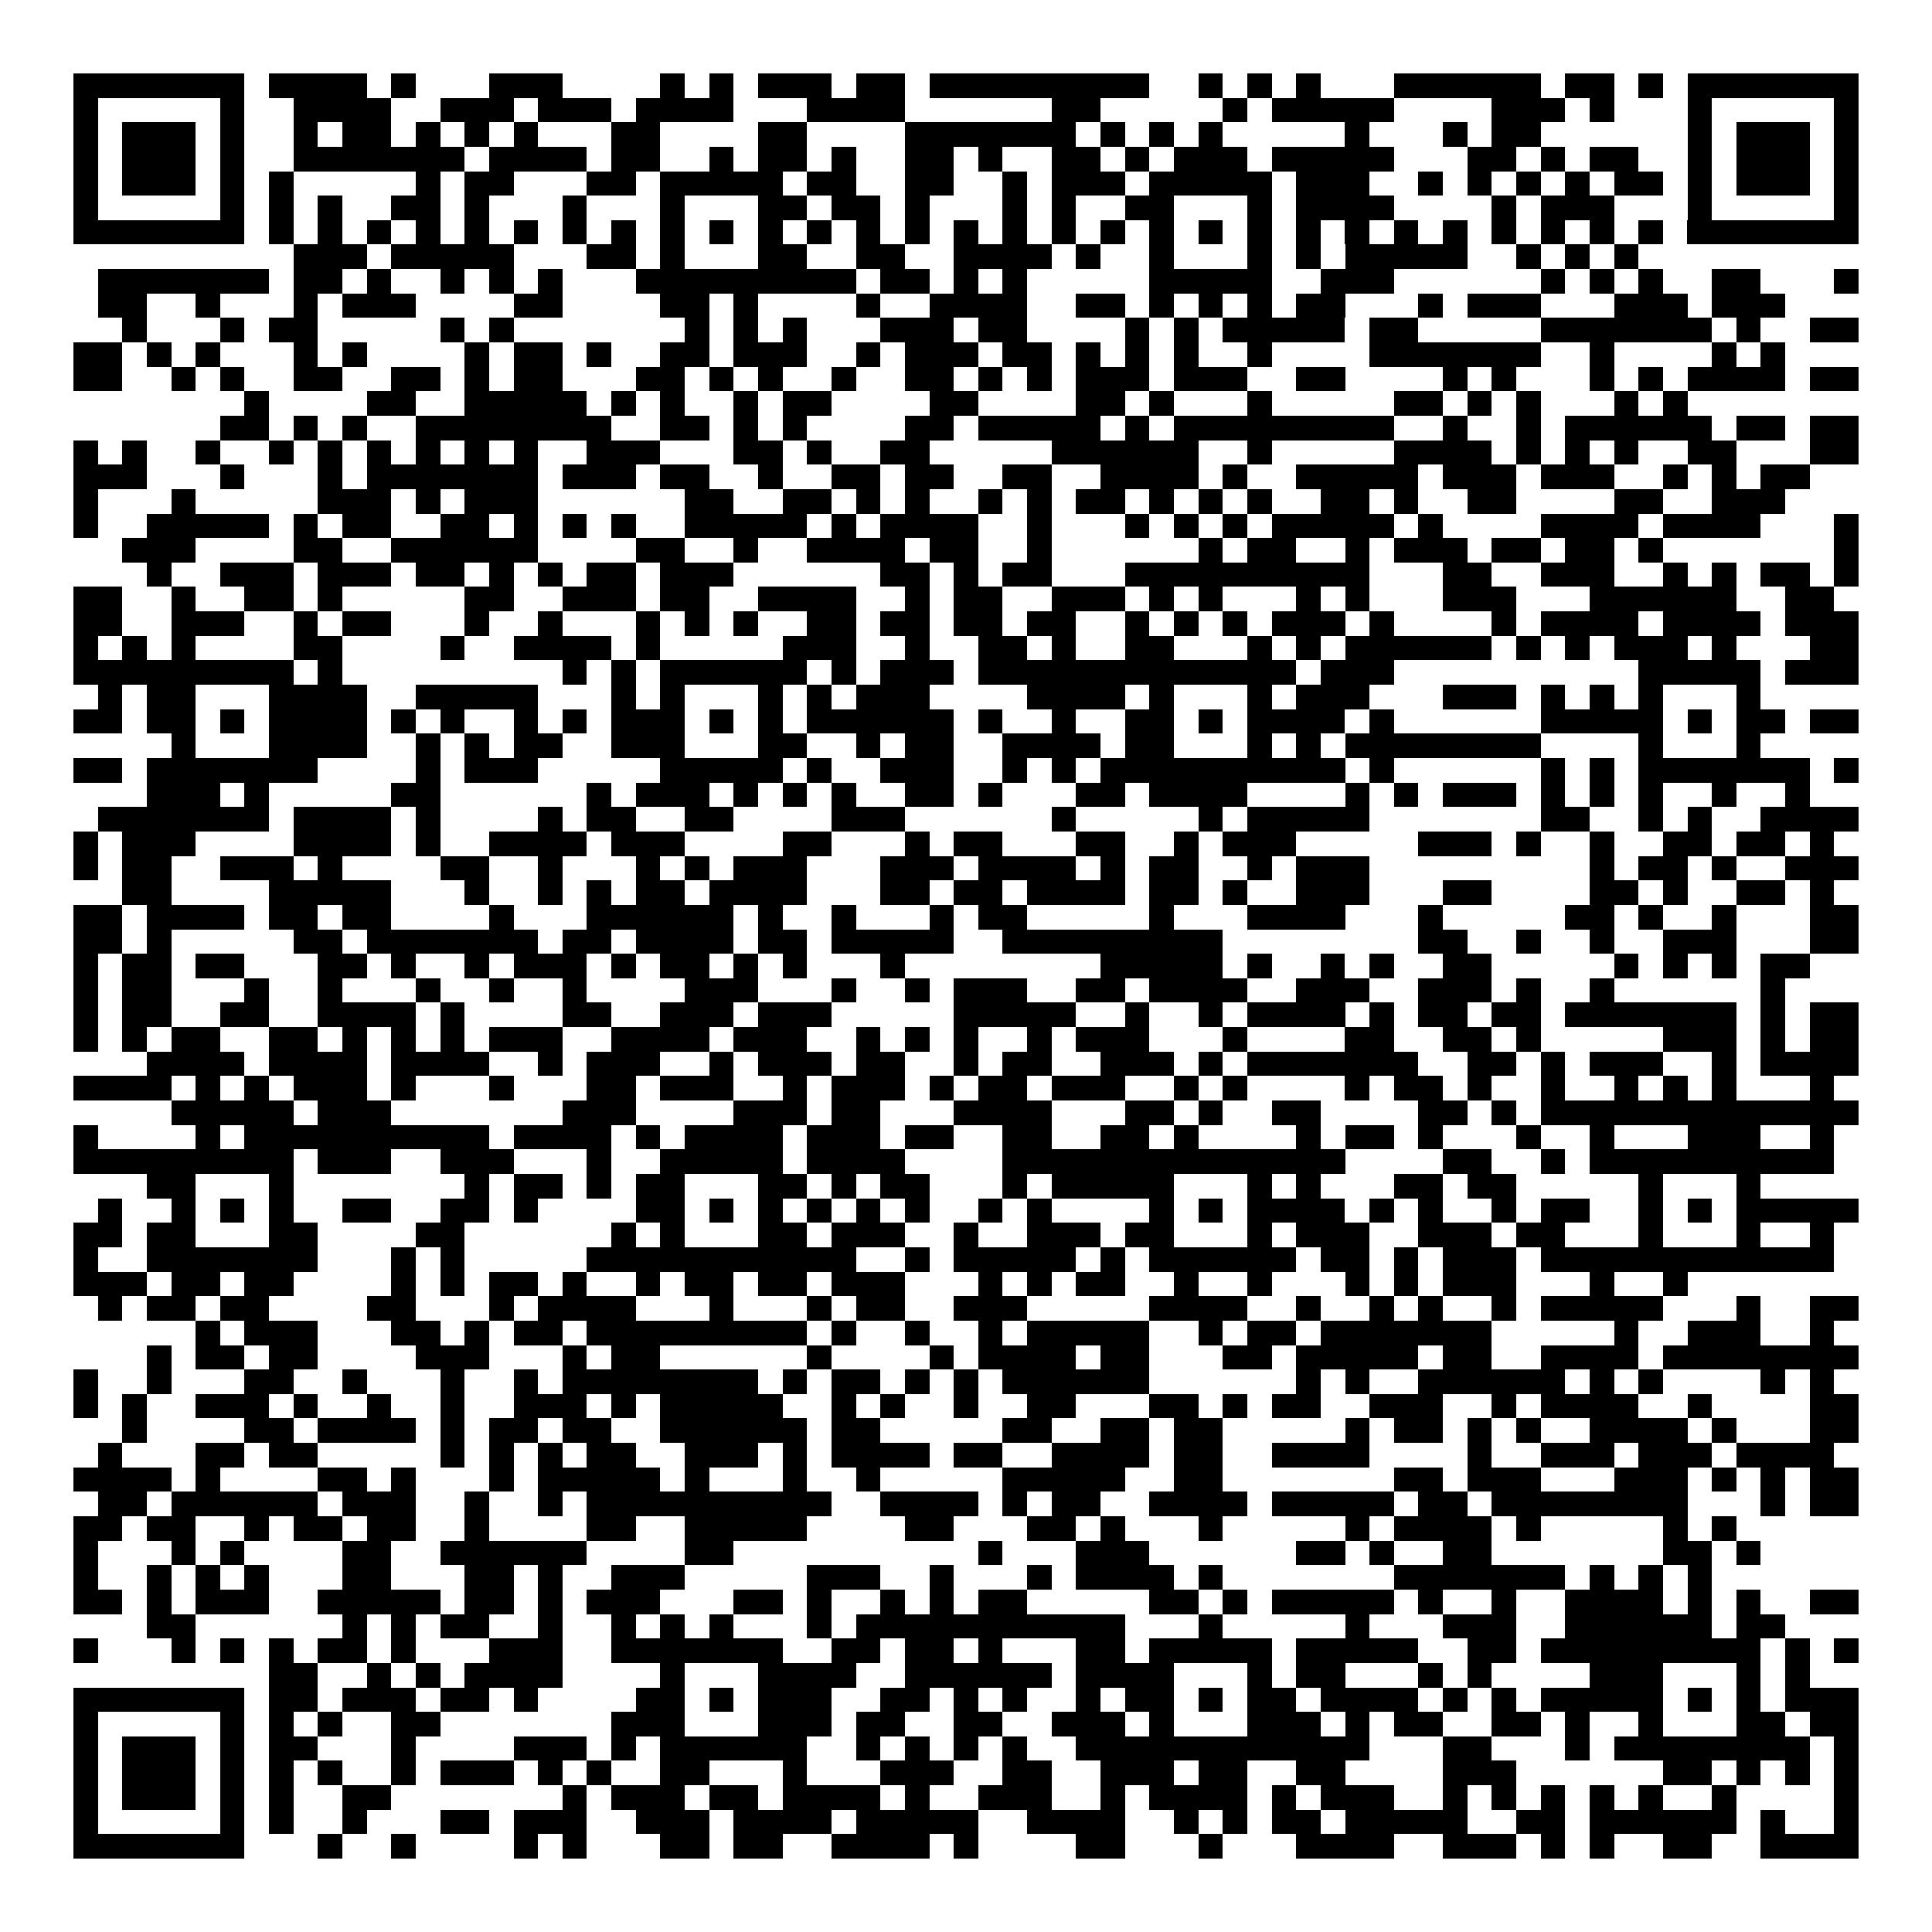 <svg xmlns="http://www.w3.org/2000/svg" width="176" height="176" viewBox="0 0 79 79" shape-rendering="crispEdges"><path fill="#ffffff" d="M0 0h79v79H0z"/><path stroke="#000000" d="M3 3.5h7m1 0h4m1 0h1m3 0h3m4 0h1m1 0h1m1 0h3m1 0h2m1 0h9m2 0h1m1 0h1m1 0h1m3 0h6m1 0h2m1 0h1m1 0h7M3 4.5h1m5 0h1m2 0h4m2 0h3m1 0h3m1 0h4m3 0h4m6 0h2m5 0h1m1 0h5m4 0h3m1 0h1m3 0h1m5 0h1M3 5.5h1m1 0h3m1 0h1m2 0h1m1 0h2m1 0h1m1 0h1m1 0h1m3 0h2m4 0h2m4 0h7m1 0h1m1 0h1m1 0h1m5 0h1m3 0h1m1 0h2m6 0h1m1 0h3m1 0h1M3 6.5h1m1 0h3m1 0h1m2 0h7m1 0h4m1 0h2m2 0h1m1 0h2m1 0h1m2 0h2m1 0h1m2 0h2m1 0h1m1 0h3m1 0h5m3 0h2m1 0h1m1 0h2m2 0h1m1 0h3m1 0h1M3 7.5h1m1 0h3m1 0h1m1 0h1m5 0h1m1 0h2m3 0h2m1 0h5m1 0h2m2 0h2m2 0h1m1 0h3m1 0h5m1 0h3m2 0h1m1 0h1m1 0h1m1 0h1m1 0h2m1 0h1m1 0h3m1 0h1M3 8.5h1m5 0h1m1 0h1m1 0h1m2 0h2m1 0h1m3 0h1m3 0h1m3 0h2m1 0h2m1 0h1m3 0h1m1 0h1m2 0h2m3 0h1m1 0h4m4 0h1m1 0h3m3 0h1m5 0h1M3 9.5h7m1 0h1m1 0h1m1 0h1m1 0h1m1 0h1m1 0h1m1 0h1m1 0h1m1 0h1m1 0h1m1 0h1m1 0h1m1 0h1m1 0h1m1 0h1m1 0h1m1 0h1m1 0h1m1 0h1m1 0h1m1 0h1m1 0h1m1 0h1m1 0h1m1 0h1m1 0h1m1 0h1m1 0h1m1 0h1m1 0h7M12 10.5h3m1 0h5m3 0h2m1 0h1m3 0h2m2 0h2m2 0h4m1 0h1m2 0h1m3 0h1m1 0h1m1 0h5m2 0h1m1 0h1m1 0h1M4 11.5h7m1 0h2m1 0h1m2 0h1m1 0h1m1 0h1m3 0h9m1 0h2m1 0h1m1 0h1m5 0h5m2 0h3m6 0h1m1 0h1m1 0h1m2 0h2m3 0h1M4 12.5h2m2 0h1m3 0h1m1 0h3m4 0h2m4 0h2m1 0h1m4 0h1m2 0h4m2 0h2m1 0h1m1 0h1m1 0h1m1 0h2m3 0h1m1 0h3m3 0h3m1 0h3M5 13.5h1m3 0h1m1 0h2m5 0h1m1 0h1m7 0h1m1 0h1m1 0h1m3 0h3m1 0h2m4 0h1m1 0h1m1 0h5m1 0h2m5 0h7m1 0h1m2 0h2M3 14.5h2m1 0h1m1 0h1m3 0h1m1 0h1m4 0h1m1 0h2m1 0h1m2 0h2m1 0h3m2 0h1m1 0h3m1 0h2m1 0h1m1 0h1m1 0h1m2 0h1m4 0h7m2 0h1m4 0h1m1 0h1M3 15.5h2m2 0h1m1 0h1m2 0h2m2 0h2m1 0h1m1 0h2m3 0h2m1 0h1m1 0h1m2 0h1m2 0h2m1 0h1m1 0h1m1 0h3m1 0h3m2 0h2m4 0h1m1 0h1m3 0h1m1 0h1m1 0h4m1 0h2M10 16.5h1m4 0h2m2 0h5m1 0h1m1 0h1m2 0h1m1 0h2m4 0h2m4 0h2m1 0h1m3 0h1m5 0h2m1 0h1m1 0h1m3 0h1m1 0h1M9 17.5h2m1 0h1m1 0h1m2 0h8m2 0h2m1 0h1m1 0h1m4 0h2m1 0h5m1 0h1m1 0h9m2 0h1m2 0h1m1 0h6m1 0h2m1 0h2M3 18.5h1m1 0h1m2 0h1m2 0h1m1 0h1m1 0h1m1 0h1m1 0h1m1 0h1m2 0h3m3 0h2m1 0h1m2 0h2m5 0h6m2 0h1m5 0h4m1 0h1m1 0h1m1 0h1m2 0h2m3 0h2M3 19.5h3m3 0h1m3 0h1m1 0h7m1 0h3m1 0h2m2 0h1m2 0h2m1 0h2m2 0h2m2 0h4m1 0h1m2 0h5m1 0h3m1 0h3m2 0h1m1 0h1m1 0h2M3 20.5h1m3 0h1m5 0h3m1 0h1m1 0h3m6 0h2m2 0h2m1 0h1m1 0h1m2 0h1m1 0h1m1 0h2m1 0h1m1 0h1m1 0h1m2 0h2m1 0h1m2 0h2m4 0h2m2 0h3M3 21.5h1m2 0h5m1 0h1m1 0h2m2 0h2m1 0h1m1 0h1m1 0h1m2 0h5m1 0h1m1 0h4m2 0h1m3 0h1m1 0h1m1 0h1m1 0h5m1 0h1m4 0h4m1 0h4m3 0h1M5 22.5h3m4 0h2m2 0h6m4 0h2m2 0h1m2 0h4m1 0h2m2 0h1m6 0h1m1 0h2m2 0h1m1 0h3m1 0h2m1 0h2m1 0h1m7 0h1M6 23.5h1m2 0h3m1 0h3m1 0h2m1 0h1m1 0h1m1 0h2m1 0h3m6 0h2m1 0h1m1 0h2m3 0h10m3 0h2m2 0h3m2 0h1m1 0h1m1 0h2m1 0h1M3 24.5h2m2 0h1m2 0h2m1 0h1m5 0h2m2 0h3m1 0h2m2 0h4m2 0h1m1 0h2m2 0h3m1 0h1m1 0h1m3 0h1m1 0h1m3 0h3m3 0h6m2 0h2M3 25.5h2m2 0h3m2 0h1m1 0h2m3 0h1m2 0h1m3 0h1m1 0h1m1 0h1m2 0h2m1 0h2m1 0h2m1 0h2m2 0h1m1 0h1m1 0h1m1 0h3m1 0h1m4 0h1m1 0h4m1 0h4m1 0h3M3 26.5h1m1 0h1m1 0h1m4 0h2m4 0h1m2 0h4m1 0h1m5 0h3m2 0h1m2 0h2m1 0h1m2 0h2m3 0h1m1 0h1m1 0h6m1 0h1m1 0h1m1 0h3m1 0h1m3 0h2M3 27.5h9m1 0h1m9 0h1m1 0h1m1 0h6m1 0h1m1 0h3m1 0h13m1 0h3m10 0h5m1 0h3M4 28.5h1m1 0h2m3 0h4m2 0h5m3 0h1m1 0h1m3 0h1m1 0h1m1 0h3m4 0h4m1 0h1m3 0h1m1 0h3m3 0h3m1 0h1m1 0h1m1 0h1m3 0h1M3 29.5h2m1 0h2m1 0h1m1 0h4m1 0h1m1 0h1m2 0h1m1 0h1m1 0h3m1 0h1m1 0h1m1 0h6m1 0h1m2 0h1m2 0h2m1 0h1m1 0h4m1 0h1m6 0h5m1 0h1m1 0h2m1 0h2M7 30.5h1m3 0h4m2 0h1m1 0h1m1 0h2m2 0h3m3 0h2m2 0h1m1 0h2m2 0h4m1 0h2m3 0h1m1 0h1m1 0h8m4 0h1m3 0h1M3 31.5h2m1 0h7m4 0h1m1 0h3m5 0h5m1 0h1m2 0h3m2 0h1m1 0h1m1 0h10m1 0h1m6 0h1m1 0h1m1 0h7m1 0h1M6 32.5h3m1 0h1m5 0h2m6 0h1m1 0h3m1 0h1m1 0h1m1 0h1m2 0h2m1 0h1m3 0h2m1 0h4m4 0h1m1 0h1m1 0h3m1 0h1m1 0h1m1 0h1m2 0h1m2 0h1M4 33.5h7m1 0h4m1 0h1m4 0h1m1 0h2m2 0h2m4 0h3m6 0h1m5 0h1m1 0h5m7 0h2m2 0h1m1 0h1m2 0h4M3 34.5h1m1 0h3m4 0h4m1 0h1m2 0h4m1 0h3m4 0h2m3 0h1m1 0h2m3 0h2m2 0h1m1 0h3m5 0h3m1 0h1m2 0h1m2 0h2m1 0h2m1 0h1M3 35.5h1m1 0h2m2 0h3m1 0h1m4 0h2m2 0h1m3 0h1m1 0h1m1 0h3m3 0h3m1 0h4m1 0h1m1 0h2m2 0h1m1 0h3m9 0h1m1 0h2m1 0h1m2 0h3M5 36.5h2m4 0h5m3 0h1m2 0h1m1 0h1m1 0h2m1 0h4m3 0h2m1 0h2m1 0h4m1 0h2m1 0h1m2 0h3m3 0h2m4 0h2m1 0h1m2 0h2m1 0h1M3 37.5h2m1 0h4m1 0h2m1 0h2m4 0h1m3 0h6m1 0h1m2 0h1m3 0h1m1 0h2m5 0h1m3 0h4m3 0h1m5 0h2m1 0h1m2 0h1m3 0h2M3 38.5h2m1 0h1m5 0h2m1 0h7m1 0h2m1 0h4m1 0h2m1 0h5m2 0h9m8 0h2m2 0h1m2 0h1m2 0h3m3 0h2M3 39.5h1m1 0h2m1 0h2m3 0h2m1 0h1m2 0h1m1 0h3m1 0h1m1 0h2m1 0h1m1 0h1m3 0h1m8 0h5m1 0h1m2 0h1m1 0h1m2 0h2m5 0h1m1 0h1m1 0h1m1 0h2M3 40.5h1m1 0h2m3 0h1m2 0h1m3 0h1m2 0h1m2 0h1m4 0h3m3 0h1m2 0h1m1 0h3m2 0h2m1 0h4m2 0h3m2 0h3m1 0h1m2 0h1m6 0h1M3 41.5h1m1 0h2m2 0h2m2 0h4m1 0h1m4 0h2m2 0h3m1 0h3m5 0h5m2 0h1m2 0h1m1 0h4m1 0h1m1 0h2m1 0h2m1 0h7m1 0h1m1 0h2M3 42.5h1m1 0h1m1 0h2m2 0h2m1 0h1m1 0h1m1 0h1m1 0h3m2 0h4m1 0h3m2 0h1m1 0h1m1 0h1m2 0h1m1 0h3m3 0h1m4 0h2m2 0h2m1 0h1m5 0h3m1 0h1m1 0h2M6 43.5h4m1 0h4m1 0h4m2 0h1m1 0h3m2 0h1m1 0h3m1 0h2m2 0h1m1 0h2m2 0h3m1 0h1m1 0h7m2 0h2m1 0h1m1 0h3m2 0h1m1 0h4M3 44.5h4m1 0h1m1 0h1m1 0h3m1 0h1m3 0h1m3 0h2m1 0h3m2 0h1m1 0h3m1 0h1m1 0h2m1 0h3m2 0h1m1 0h1m4 0h1m1 0h2m1 0h1m2 0h1m2 0h1m1 0h1m1 0h1m3 0h1M7 45.5h5m1 0h3m7 0h3m4 0h3m1 0h2m3 0h4m3 0h2m1 0h1m2 0h2m4 0h2m1 0h1m1 0h13M3 46.5h1m4 0h1m1 0h10m1 0h4m1 0h1m1 0h4m1 0h3m1 0h2m2 0h2m2 0h2m1 0h1m4 0h1m1 0h2m1 0h1m3 0h1m2 0h1m3 0h3m2 0h1M3 47.5h9m1 0h3m2 0h3m3 0h1m2 0h5m1 0h4m4 0h14m4 0h2m2 0h1m1 0h10M6 48.5h2m3 0h1m7 0h1m1 0h2m1 0h1m1 0h2m3 0h2m1 0h1m1 0h2m3 0h1m1 0h5m3 0h1m1 0h1m3 0h2m1 0h2m5 0h1m3 0h1M4 49.5h1m2 0h1m1 0h1m1 0h1m2 0h2m2 0h2m1 0h1m4 0h2m1 0h1m1 0h1m1 0h1m1 0h1m1 0h1m2 0h1m1 0h1m4 0h1m1 0h1m1 0h4m1 0h1m1 0h1m2 0h1m1 0h2m2 0h1m1 0h1m1 0h5M3 50.5h2m1 0h2m3 0h2m4 0h2m6 0h1m1 0h1m3 0h2m1 0h3m2 0h1m2 0h3m1 0h2m3 0h1m1 0h3m2 0h3m1 0h2m3 0h1m3 0h1m2 0h1M3 51.5h1m2 0h7m3 0h1m1 0h1m5 0h11m2 0h1m1 0h5m1 0h1m1 0h6m1 0h2m1 0h1m1 0h3m1 0h12M3 52.5h3m1 0h2m1 0h2m4 0h1m1 0h1m1 0h2m1 0h1m2 0h1m1 0h2m1 0h2m1 0h3m3 0h1m1 0h1m1 0h2m2 0h1m2 0h1m3 0h1m1 0h1m1 0h3m3 0h1m2 0h1M4 53.5h1m1 0h2m1 0h2m4 0h2m3 0h1m1 0h4m3 0h1m3 0h1m1 0h2m2 0h3m5 0h4m2 0h1m2 0h1m1 0h1m2 0h1m1 0h5m3 0h1m2 0h2M8 54.5h1m1 0h3m3 0h2m1 0h1m1 0h2m1 0h9m1 0h1m2 0h1m2 0h1m1 0h5m2 0h1m1 0h2m1 0h7m5 0h1m2 0h3m2 0h1M6 55.5h1m1 0h2m1 0h2m4 0h3m3 0h1m1 0h2m6 0h1m4 0h1m1 0h4m1 0h2m3 0h2m1 0h5m1 0h2m2 0h4m1 0h8M3 56.5h1m2 0h1m3 0h2m2 0h1m3 0h1m2 0h1m1 0h8m1 0h1m1 0h2m1 0h1m1 0h1m1 0h6m6 0h1m1 0h1m2 0h6m1 0h1m1 0h1m4 0h1m1 0h1M3 57.5h1m1 0h1m2 0h3m1 0h1m2 0h1m2 0h1m2 0h3m1 0h1m1 0h5m2 0h1m1 0h1m2 0h1m2 0h2m3 0h2m1 0h1m1 0h2m2 0h3m2 0h1m1 0h4m2 0h1m4 0h2M5 58.5h1m4 0h2m1 0h4m1 0h1m1 0h2m1 0h2m2 0h6m1 0h2m5 0h2m2 0h2m1 0h2m5 0h1m1 0h2m1 0h1m1 0h1m2 0h4m1 0h1m3 0h2M4 59.5h1m3 0h2m1 0h2m5 0h1m1 0h1m1 0h1m1 0h2m2 0h3m1 0h1m1 0h4m1 0h2m2 0h4m1 0h2m2 0h4m4 0h1m2 0h3m1 0h3m1 0h4M3 60.5h4m1 0h1m4 0h2m1 0h1m3 0h1m1 0h5m1 0h1m3 0h1m2 0h1m5 0h5m2 0h2m7 0h2m1 0h3m3 0h3m1 0h1m1 0h1m1 0h2M4 61.5h2m1 0h6m1 0h3m2 0h1m2 0h1m1 0h10m2 0h4m1 0h1m1 0h2m2 0h4m1 0h5m1 0h2m1 0h8m3 0h1m1 0h2M3 62.5h2m1 0h2m2 0h1m1 0h2m1 0h2m2 0h1m4 0h2m2 0h5m4 0h2m3 0h2m1 0h1m3 0h1m5 0h1m1 0h4m1 0h1m5 0h1m1 0h1M3 63.5h1m3 0h1m1 0h1m4 0h2m2 0h6m4 0h2m10 0h1m3 0h3m6 0h2m1 0h1m2 0h2m7 0h2m1 0h1M3 64.5h1m2 0h1m1 0h1m1 0h1m3 0h2m3 0h2m1 0h1m2 0h3m5 0h3m2 0h1m3 0h1m1 0h4m1 0h1m7 0h7m1 0h1m1 0h1m1 0h1M3 65.5h2m1 0h1m1 0h3m2 0h5m1 0h2m1 0h1m1 0h3m3 0h2m1 0h1m2 0h1m1 0h1m1 0h2m5 0h2m1 0h1m1 0h5m1 0h1m2 0h1m2 0h4m1 0h1m1 0h1m2 0h2M6 66.5h2m6 0h1m1 0h1m1 0h2m2 0h1m2 0h1m1 0h1m1 0h1m3 0h1m1 0h11m3 0h1m5 0h1m3 0h3m2 0h6m1 0h2M3 67.5h1m3 0h1m1 0h1m1 0h1m1 0h2m1 0h1m3 0h3m2 0h7m2 0h2m1 0h2m1 0h1m3 0h2m1 0h5m1 0h5m2 0h2m1 0h9m1 0h1m1 0h1M11 68.5h2m2 0h1m1 0h1m1 0h4m4 0h1m3 0h4m2 0h6m1 0h4m3 0h1m1 0h2m3 0h1m1 0h1m4 0h3m3 0h1m1 0h1M3 69.5h7m1 0h2m1 0h3m1 0h2m1 0h1m4 0h2m1 0h1m1 0h3m2 0h2m1 0h1m1 0h1m2 0h1m1 0h2m1 0h1m1 0h2m1 0h4m1 0h1m1 0h1m1 0h5m1 0h1m1 0h1m1 0h3M3 70.5h1m5 0h1m1 0h1m1 0h1m2 0h2m7 0h3m3 0h3m1 0h2m2 0h2m2 0h3m1 0h1m3 0h3m1 0h1m1 0h2m2 0h2m1 0h1m2 0h1m3 0h2m1 0h2M3 71.5h1m1 0h3m1 0h1m1 0h2m3 0h1m4 0h3m1 0h1m1 0h6m2 0h1m1 0h1m1 0h1m1 0h1m2 0h12m3 0h2m3 0h1m1 0h8m1 0h1M3 72.5h1m1 0h3m1 0h1m1 0h1m1 0h1m2 0h1m1 0h3m1 0h1m1 0h1m2 0h2m3 0h1m3 0h3m2 0h2m2 0h3m1 0h2m2 0h2m4 0h3m6 0h2m1 0h1m1 0h1m1 0h1M3 73.5h1m1 0h3m1 0h1m1 0h1m2 0h2m7 0h1m1 0h3m1 0h2m1 0h4m1 0h1m2 0h3m2 0h1m1 0h4m1 0h1m1 0h3m2 0h1m1 0h1m1 0h1m1 0h1m1 0h1m2 0h1m4 0h1M3 74.5h1m5 0h1m1 0h1m2 0h1m3 0h2m1 0h3m2 0h3m1 0h4m1 0h5m2 0h4m2 0h1m1 0h1m1 0h2m1 0h5m2 0h2m1 0h6m1 0h1m2 0h1M3 75.5h7m3 0h1m2 0h1m4 0h1m1 0h1m3 0h2m1 0h2m2 0h4m1 0h1m4 0h2m3 0h1m3 0h4m2 0h3m1 0h1m1 0h1m2 0h2m2 0h4"/></svg>
